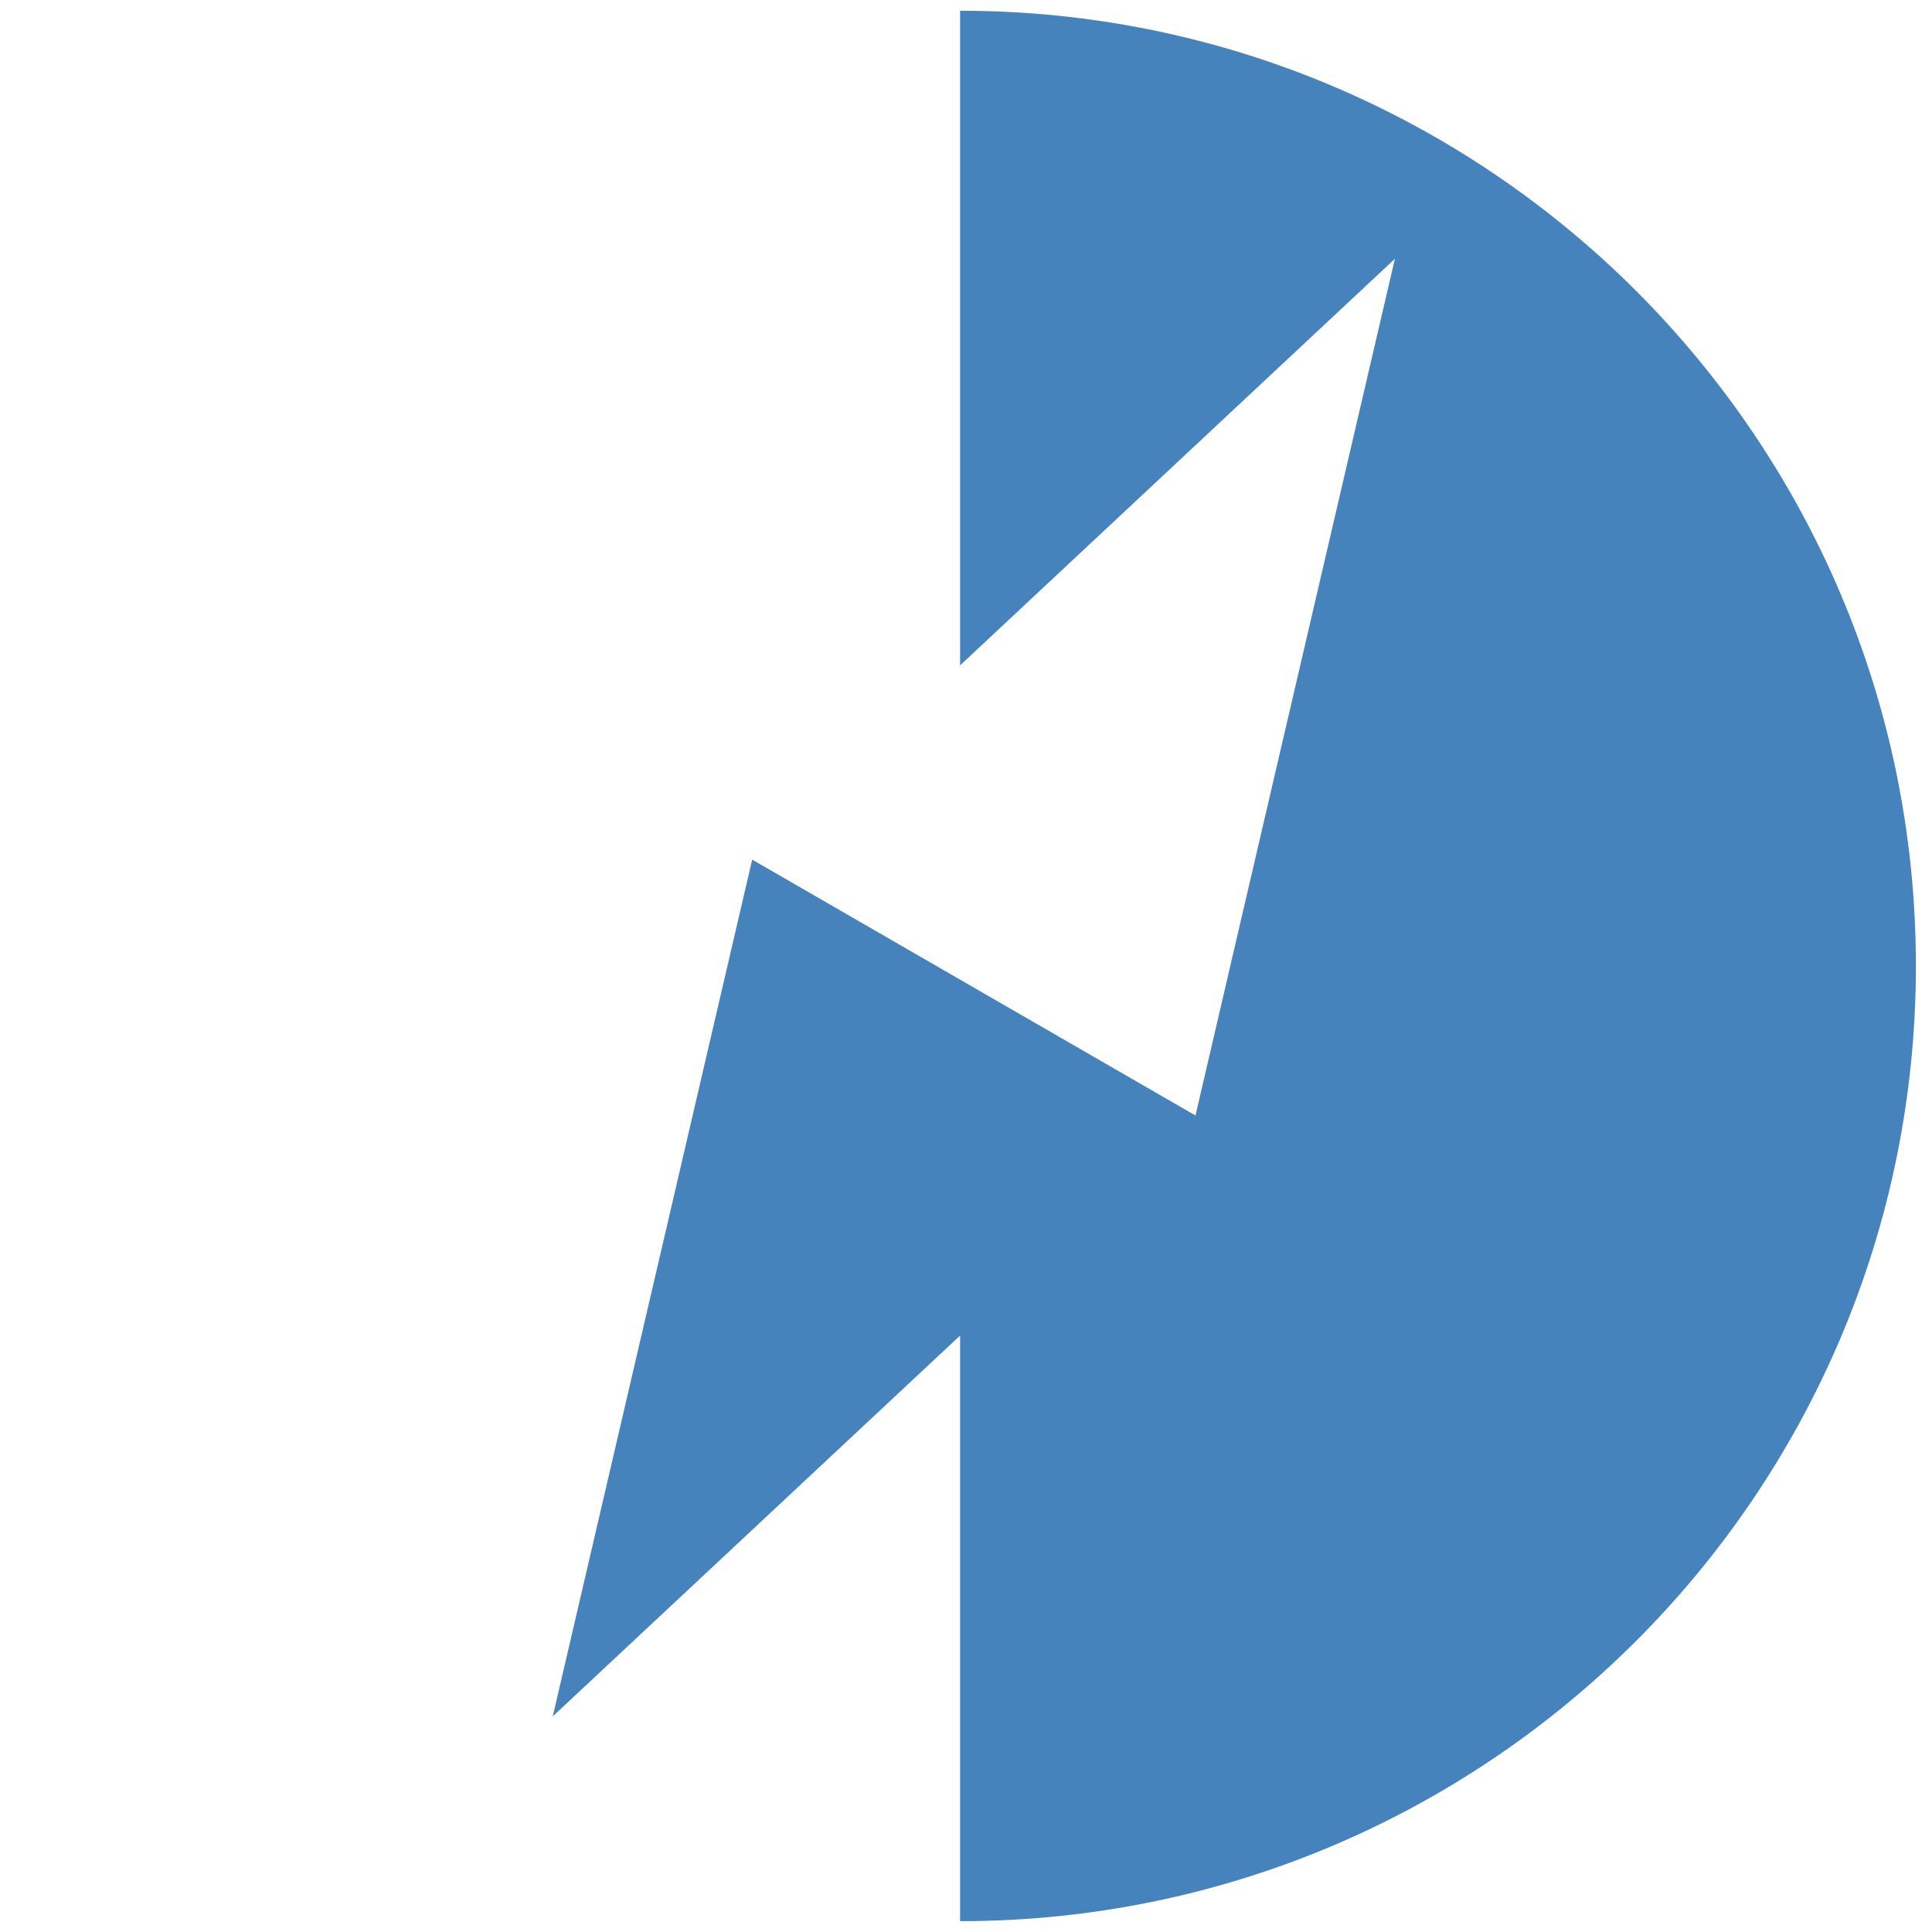 <?xml version="1.0" encoding="UTF-8"?>
<svg xmlns="http://www.w3.org/2000/svg" width="180" height="180" viewBox="0 0 180 180">
	<rect width="180" height="180" fill="none"/>
	<path d="M89.45,1V61.99l40.51-37.88-18.58,79.82-21.93-12.66-19.37-11.18-18.58,79.82,37.95-35.48v54.56c49.15,0,89.05-39.88,89.05-89S138.6,1,89.45,1Z" fill="#4683bd" fill-rule="evenodd"/>
</svg>